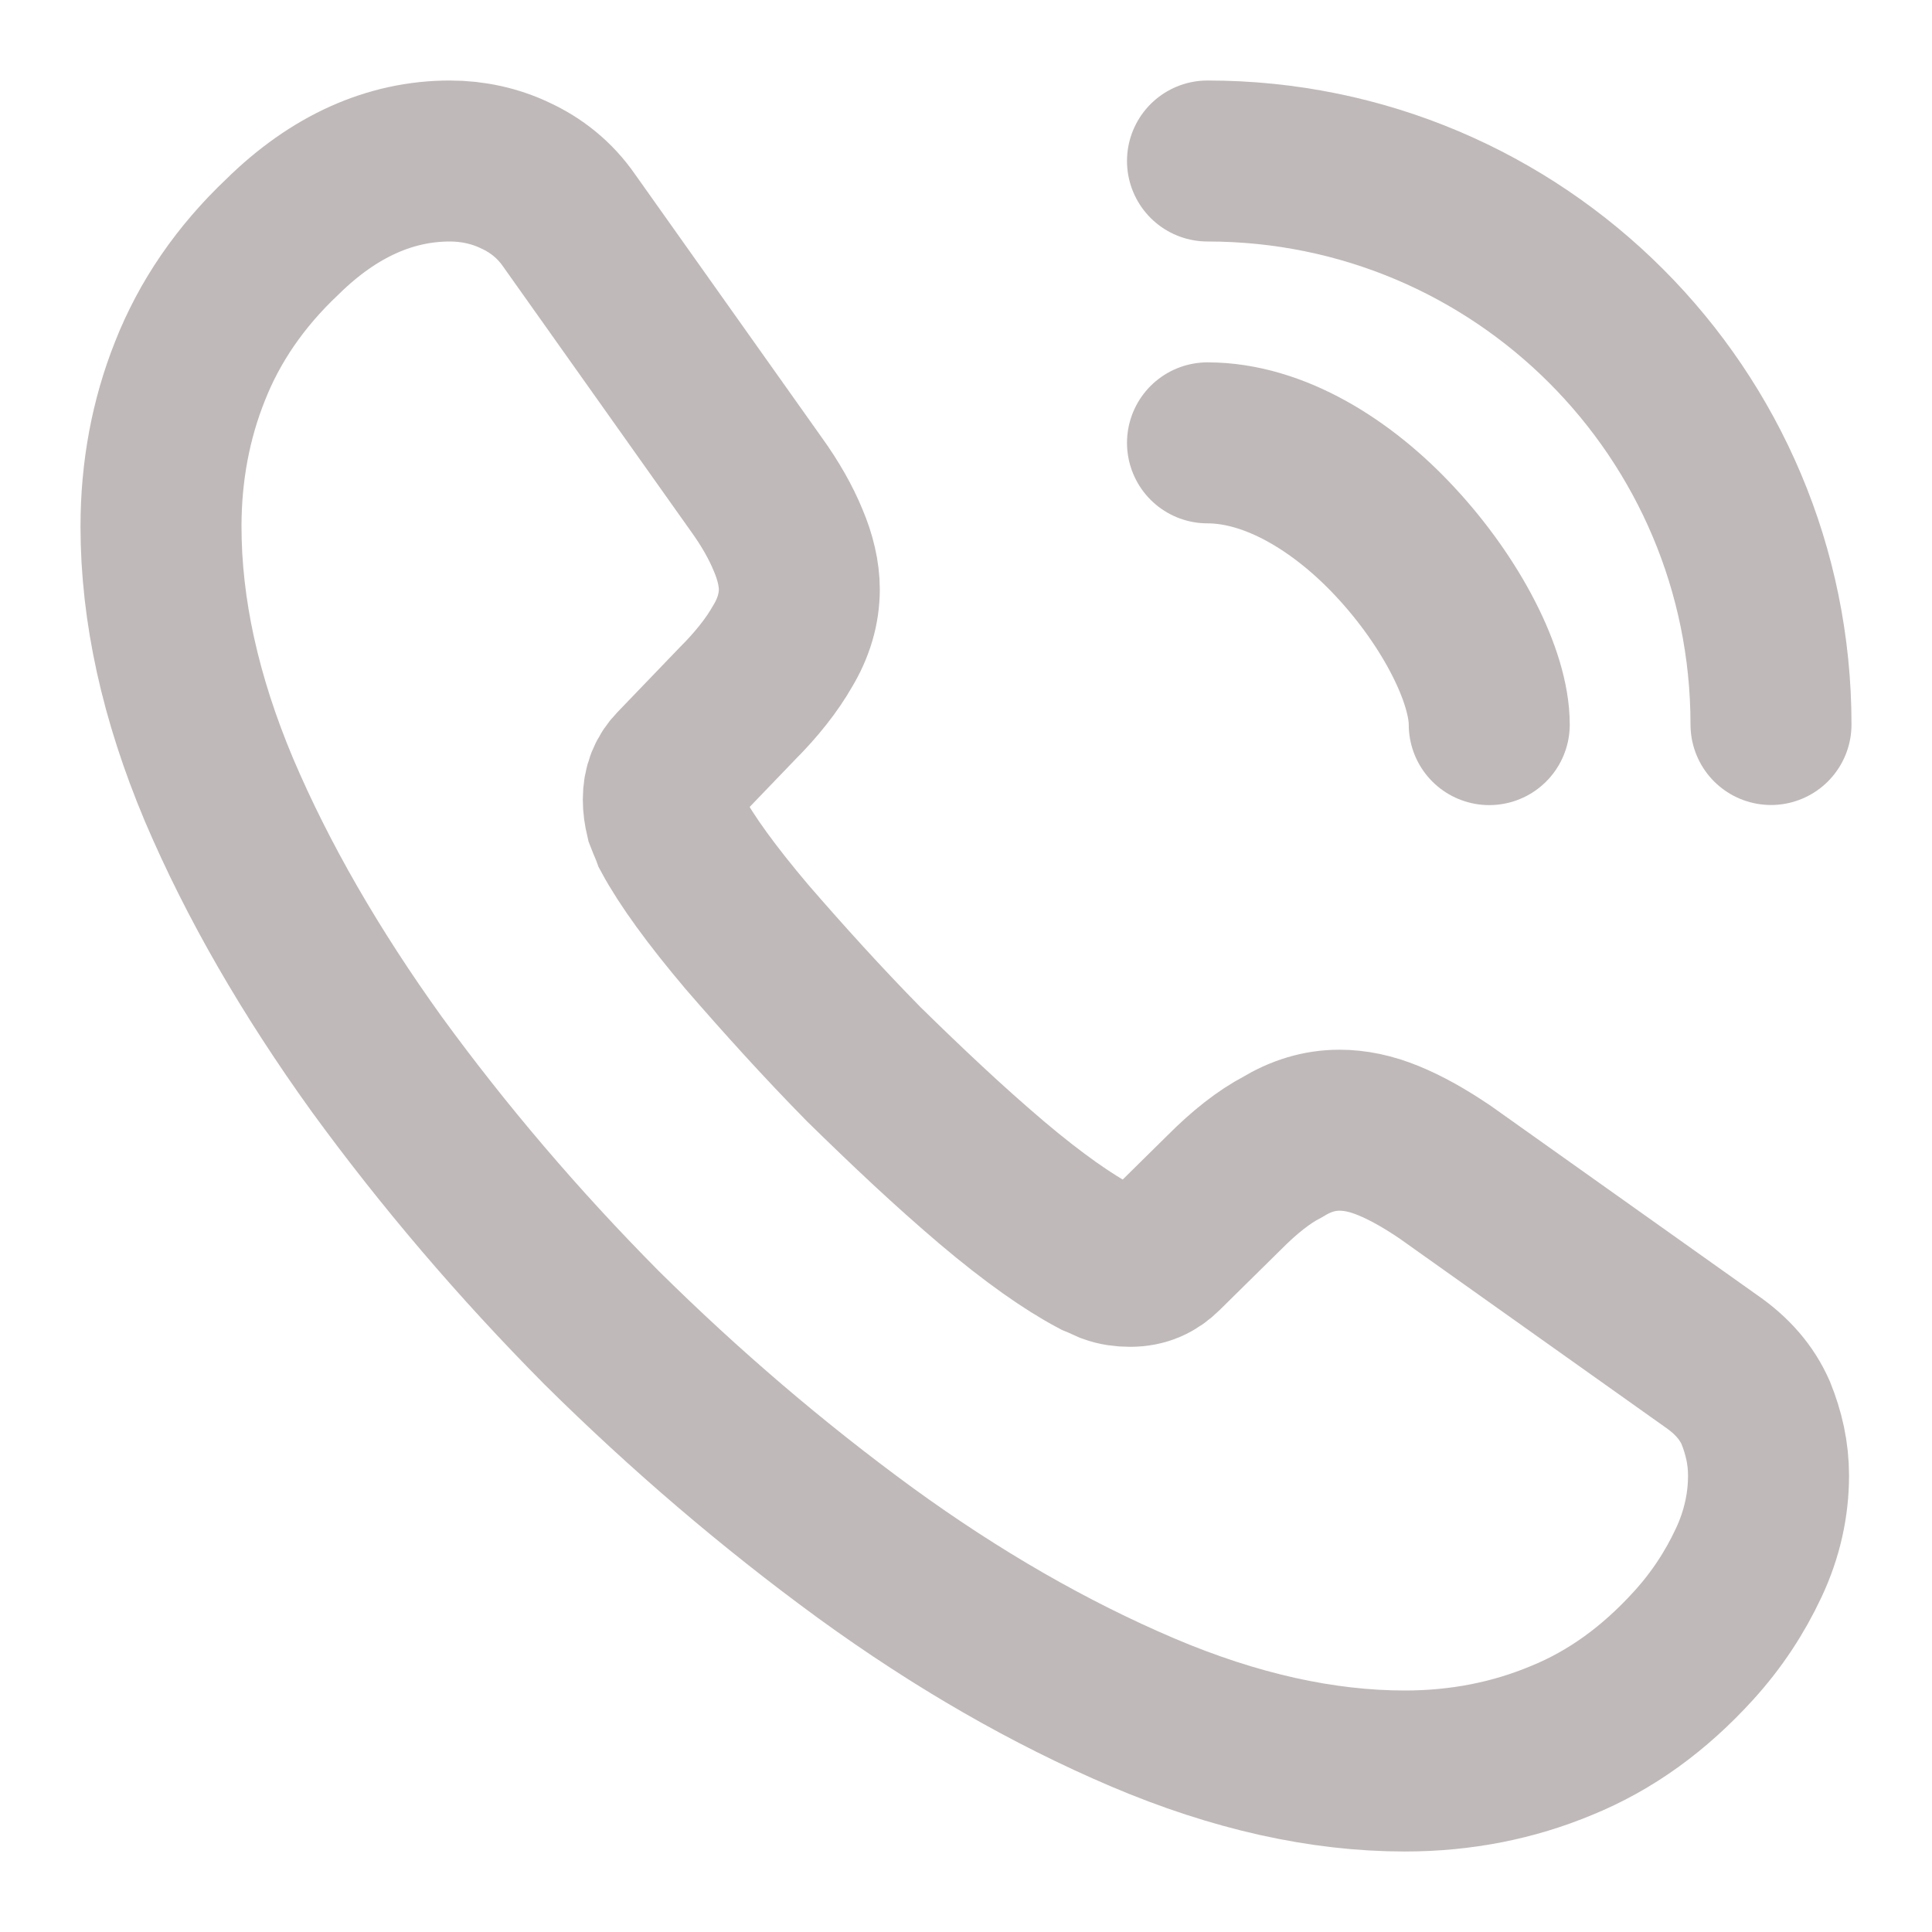 <svg width="18" height="18" viewBox="0 0 18 18" fill="none" xmlns="http://www.w3.org/2000/svg">
<g opacity="0.5">
<path d="M16.477 13.748C16.477 14.018 16.418 14.295 16.29 14.565C16.163 14.835 15.998 15.09 15.78 15.33C15.412 15.735 15.008 16.028 14.55 16.215C14.1 16.403 13.613 16.5 13.088 16.5C12.322 16.5 11.505 16.32 10.643 15.953C9.78 15.585 8.918 15.09 8.062 14.468C7.2 13.838 6.383 13.14 5.603 12.368C4.83 11.588 4.133 10.77 3.51 9.915C2.895 9.06 2.4 8.205 2.04 7.358C1.68 6.503 1.5 5.685 1.5 4.905C1.5 4.395 1.59 3.908 1.77 3.458C1.95 3 2.235 2.58 2.632 2.205C3.112 1.733 3.638 1.5 4.192 1.5C4.402 1.5 4.612 1.545 4.8 1.635C4.995 1.725 5.168 1.86 5.303 2.055L7.043 4.508C7.178 4.695 7.275 4.868 7.343 5.033C7.41 5.19 7.447 5.348 7.447 5.49C7.447 5.67 7.395 5.85 7.29 6.023C7.192 6.195 7.05 6.375 6.87 6.555L6.3 7.148C6.218 7.23 6.18 7.328 6.18 7.448C6.18 7.508 6.188 7.56 6.202 7.62C6.225 7.68 6.247 7.725 6.263 7.77C6.397 8.018 6.63 8.34 6.96 8.73C7.298 9.12 7.657 9.518 8.047 9.915C8.453 10.313 8.842 10.68 9.24 11.018C9.63 11.348 9.953 11.573 10.207 11.708C10.245 11.723 10.29 11.745 10.342 11.768C10.402 11.79 10.463 11.798 10.53 11.798C10.658 11.798 10.755 11.753 10.838 11.67L11.408 11.108C11.595 10.92 11.775 10.778 11.947 10.688C12.12 10.583 12.293 10.53 12.48 10.53C12.623 10.53 12.773 10.56 12.938 10.628C13.102 10.695 13.275 10.793 13.463 10.92L15.945 12.683C16.14 12.818 16.275 12.975 16.358 13.163C16.433 13.35 16.477 13.538 16.477 13.748Z" stroke="#807474" stroke-width="1.5" stroke-miterlimit="10"/>
<path d="M13.875 6.751C13.875 6.301 13.523 5.611 12.998 5.048C12.518 4.531 11.88 4.126 11.25 4.126" stroke="#807474" stroke-width="1.5" stroke-linecap="round" stroke-linejoin="round"/>
<path d="M16.5 6.75C16.5 3.848 14.152 1.5 11.25 1.5" stroke="#807474" stroke-width="1.5" stroke-linecap="round" stroke-linejoin="round"/>
</g>
</svg>
